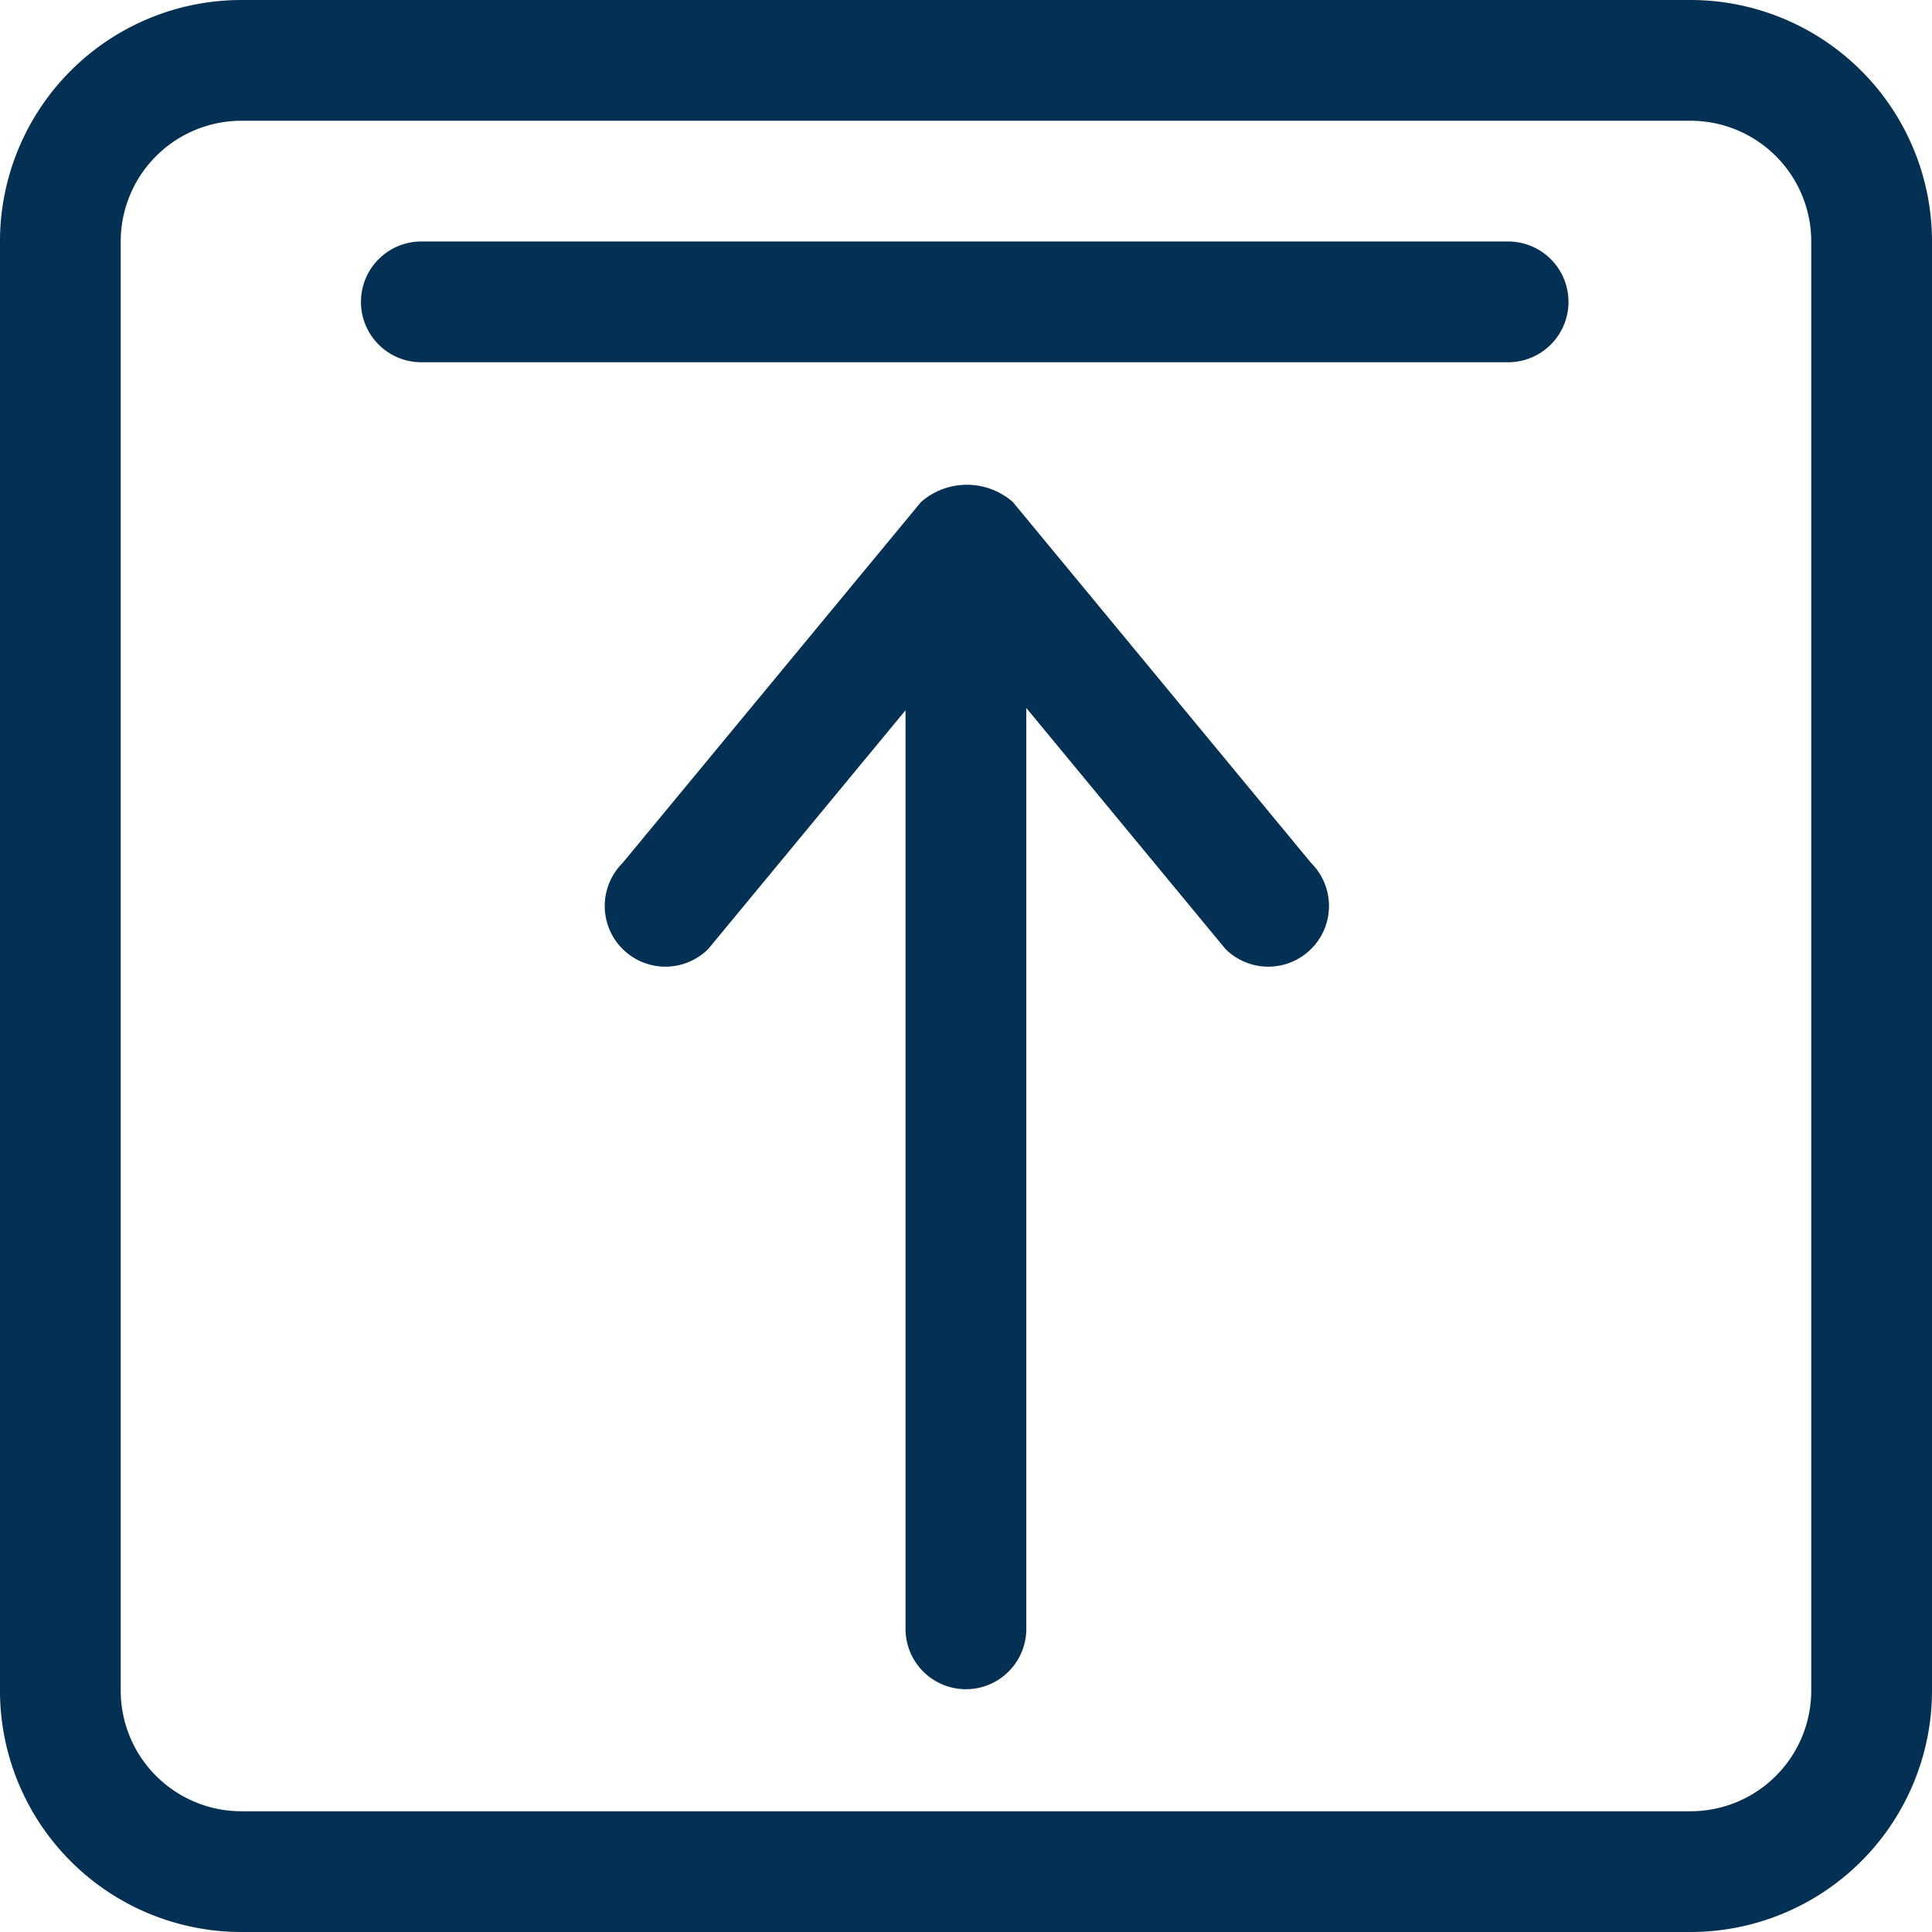<svg xmlns="http://www.w3.org/2000/svg" width="77.066" height="77.066" viewBox="0 0 77.066 77.066">
  <g id="Groupe_7" data-name="Groupe 7" transform="translate(-18.944 -20.426)">
    <path id="_3" data-name="3" d="M579.376,222.492h-57.8a9.633,9.633,0,0,1-9.633-9.633v-57.8a9.633,9.633,0,0,1,9.633-9.633h57.8a9.634,9.634,0,0,1,9.634,9.633v57.8A9.634,9.634,0,0,1,579.376,222.492Zm4.817-67.433a4.817,4.817,0,0,0-4.817-4.816h-57.8a4.817,4.817,0,0,0-4.817,4.816v57.8a4.817,4.817,0,0,0,4.817,4.817h57.8a4.817,4.817,0,0,0,4.817-4.817Zm-12.041,4.817H528.8a2.409,2.409,0,1,1,0-4.817h43.35a2.409,2.409,0,0,1,0,4.817Zm-23.469,5.574a2.783,2.783,0,0,1,3.662,0l11.9,14.4a2.421,2.421,0,1,1-3.42,3.429l-7.943-9.612v36.781a2.409,2.409,0,0,1-4.817,0v-36.69l-7.868,9.521a2.421,2.421,0,0,1-3.419-3.429Z" transform="translate(-493 -125)" fill="#043153" fill-rule="evenodd"/>
  </g>
</svg>
